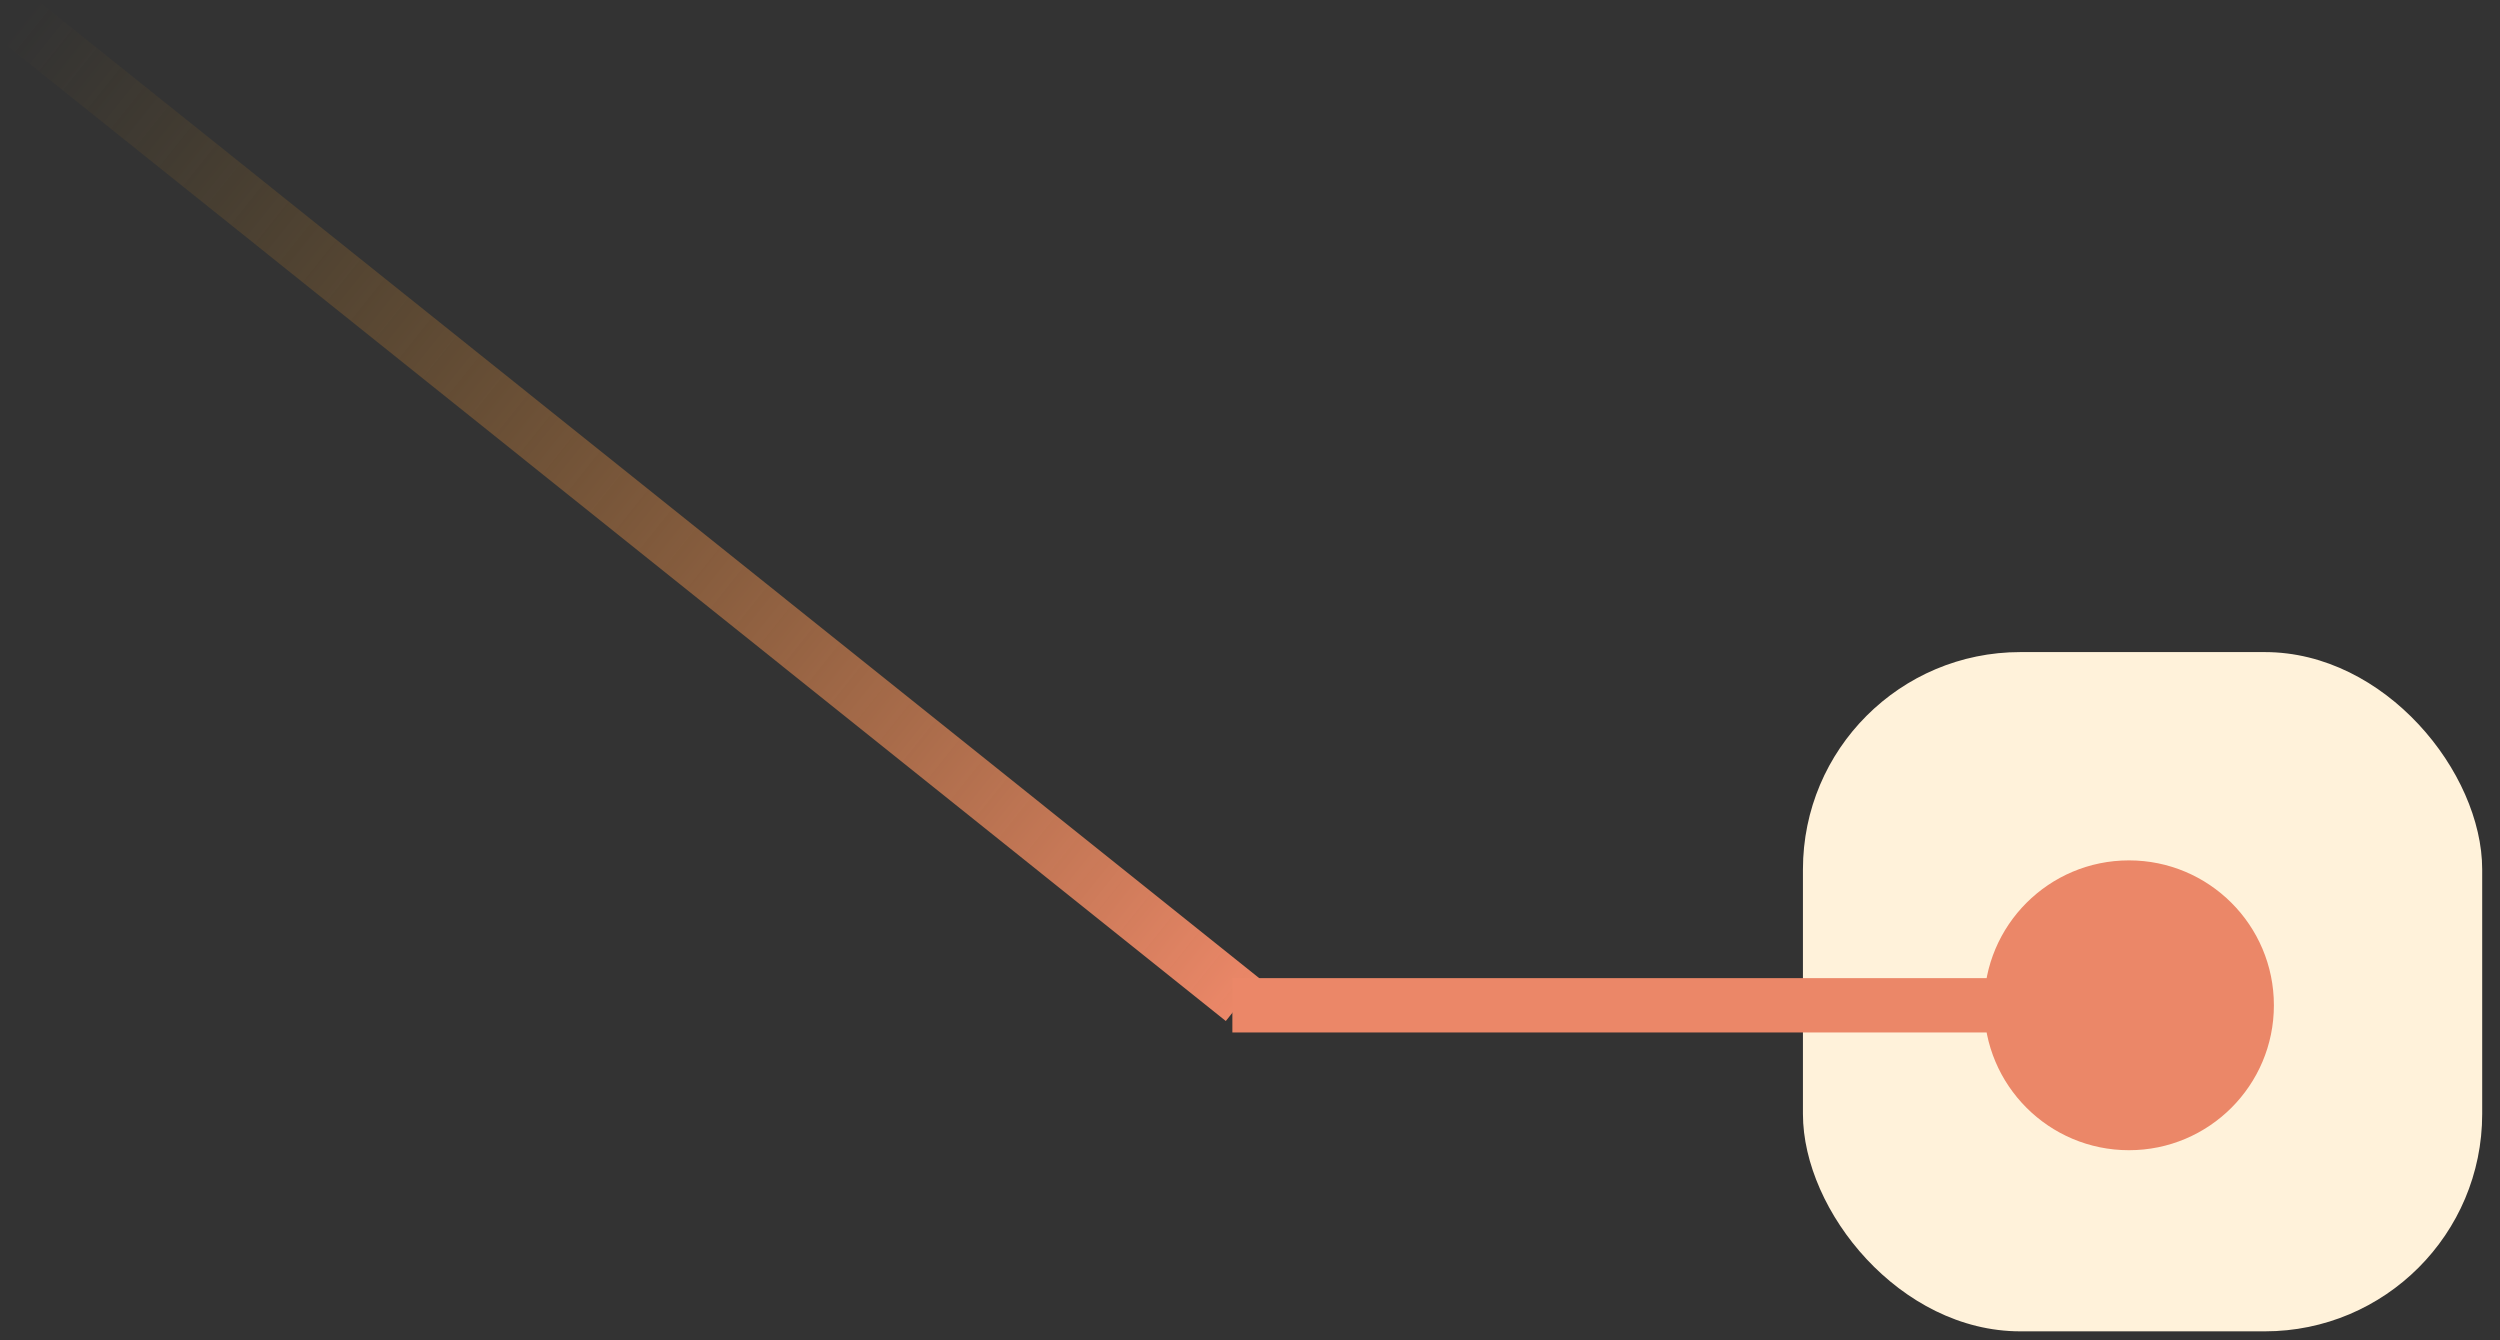 <?xml version="1.0" encoding="UTF-8"?> <svg xmlns="http://www.w3.org/2000/svg" width="97" height="52" viewBox="0 0 97 52" fill="none"><rect x="0" y="0" width="97" height="52" fill="#333333" stroke="none"/><rect x="69.954" y="25.301" width="26.355" height="26.355" rx="8.434" fill="#FFF2DA"></rect><line y1="-1.054" x2="60.751" y2="-1.054" transform="matrix(0.781 0.625 0.625 -0.781 1.432 0)" stroke="url(#paint0_linear_1544_860)" stroke-width="2.108"></line><path d="M76.982 39.005C76.982 35.9 79.499 33.383 82.604 33.383C85.71 33.383 88.227 35.9 88.227 39.005C88.227 42.111 85.71 44.628 82.604 44.628C79.499 44.628 76.982 42.111 76.982 39.005ZM47.816 39.005V37.951L82.604 37.951V39.005V40.06L47.816 40.06V39.005Z" fill="#EB8768"></path><defs><linearGradient id="paint0_linear_1544_860" x1="60.751" y1="0.5" x2="0" y2="0.5" gradientUnits="userSpaceOnUse"><stop stop-color="#EB8768"></stop><stop offset="1" stop-color="#9E721C" stop-opacity="0"></stop></linearGradient></defs></svg> 